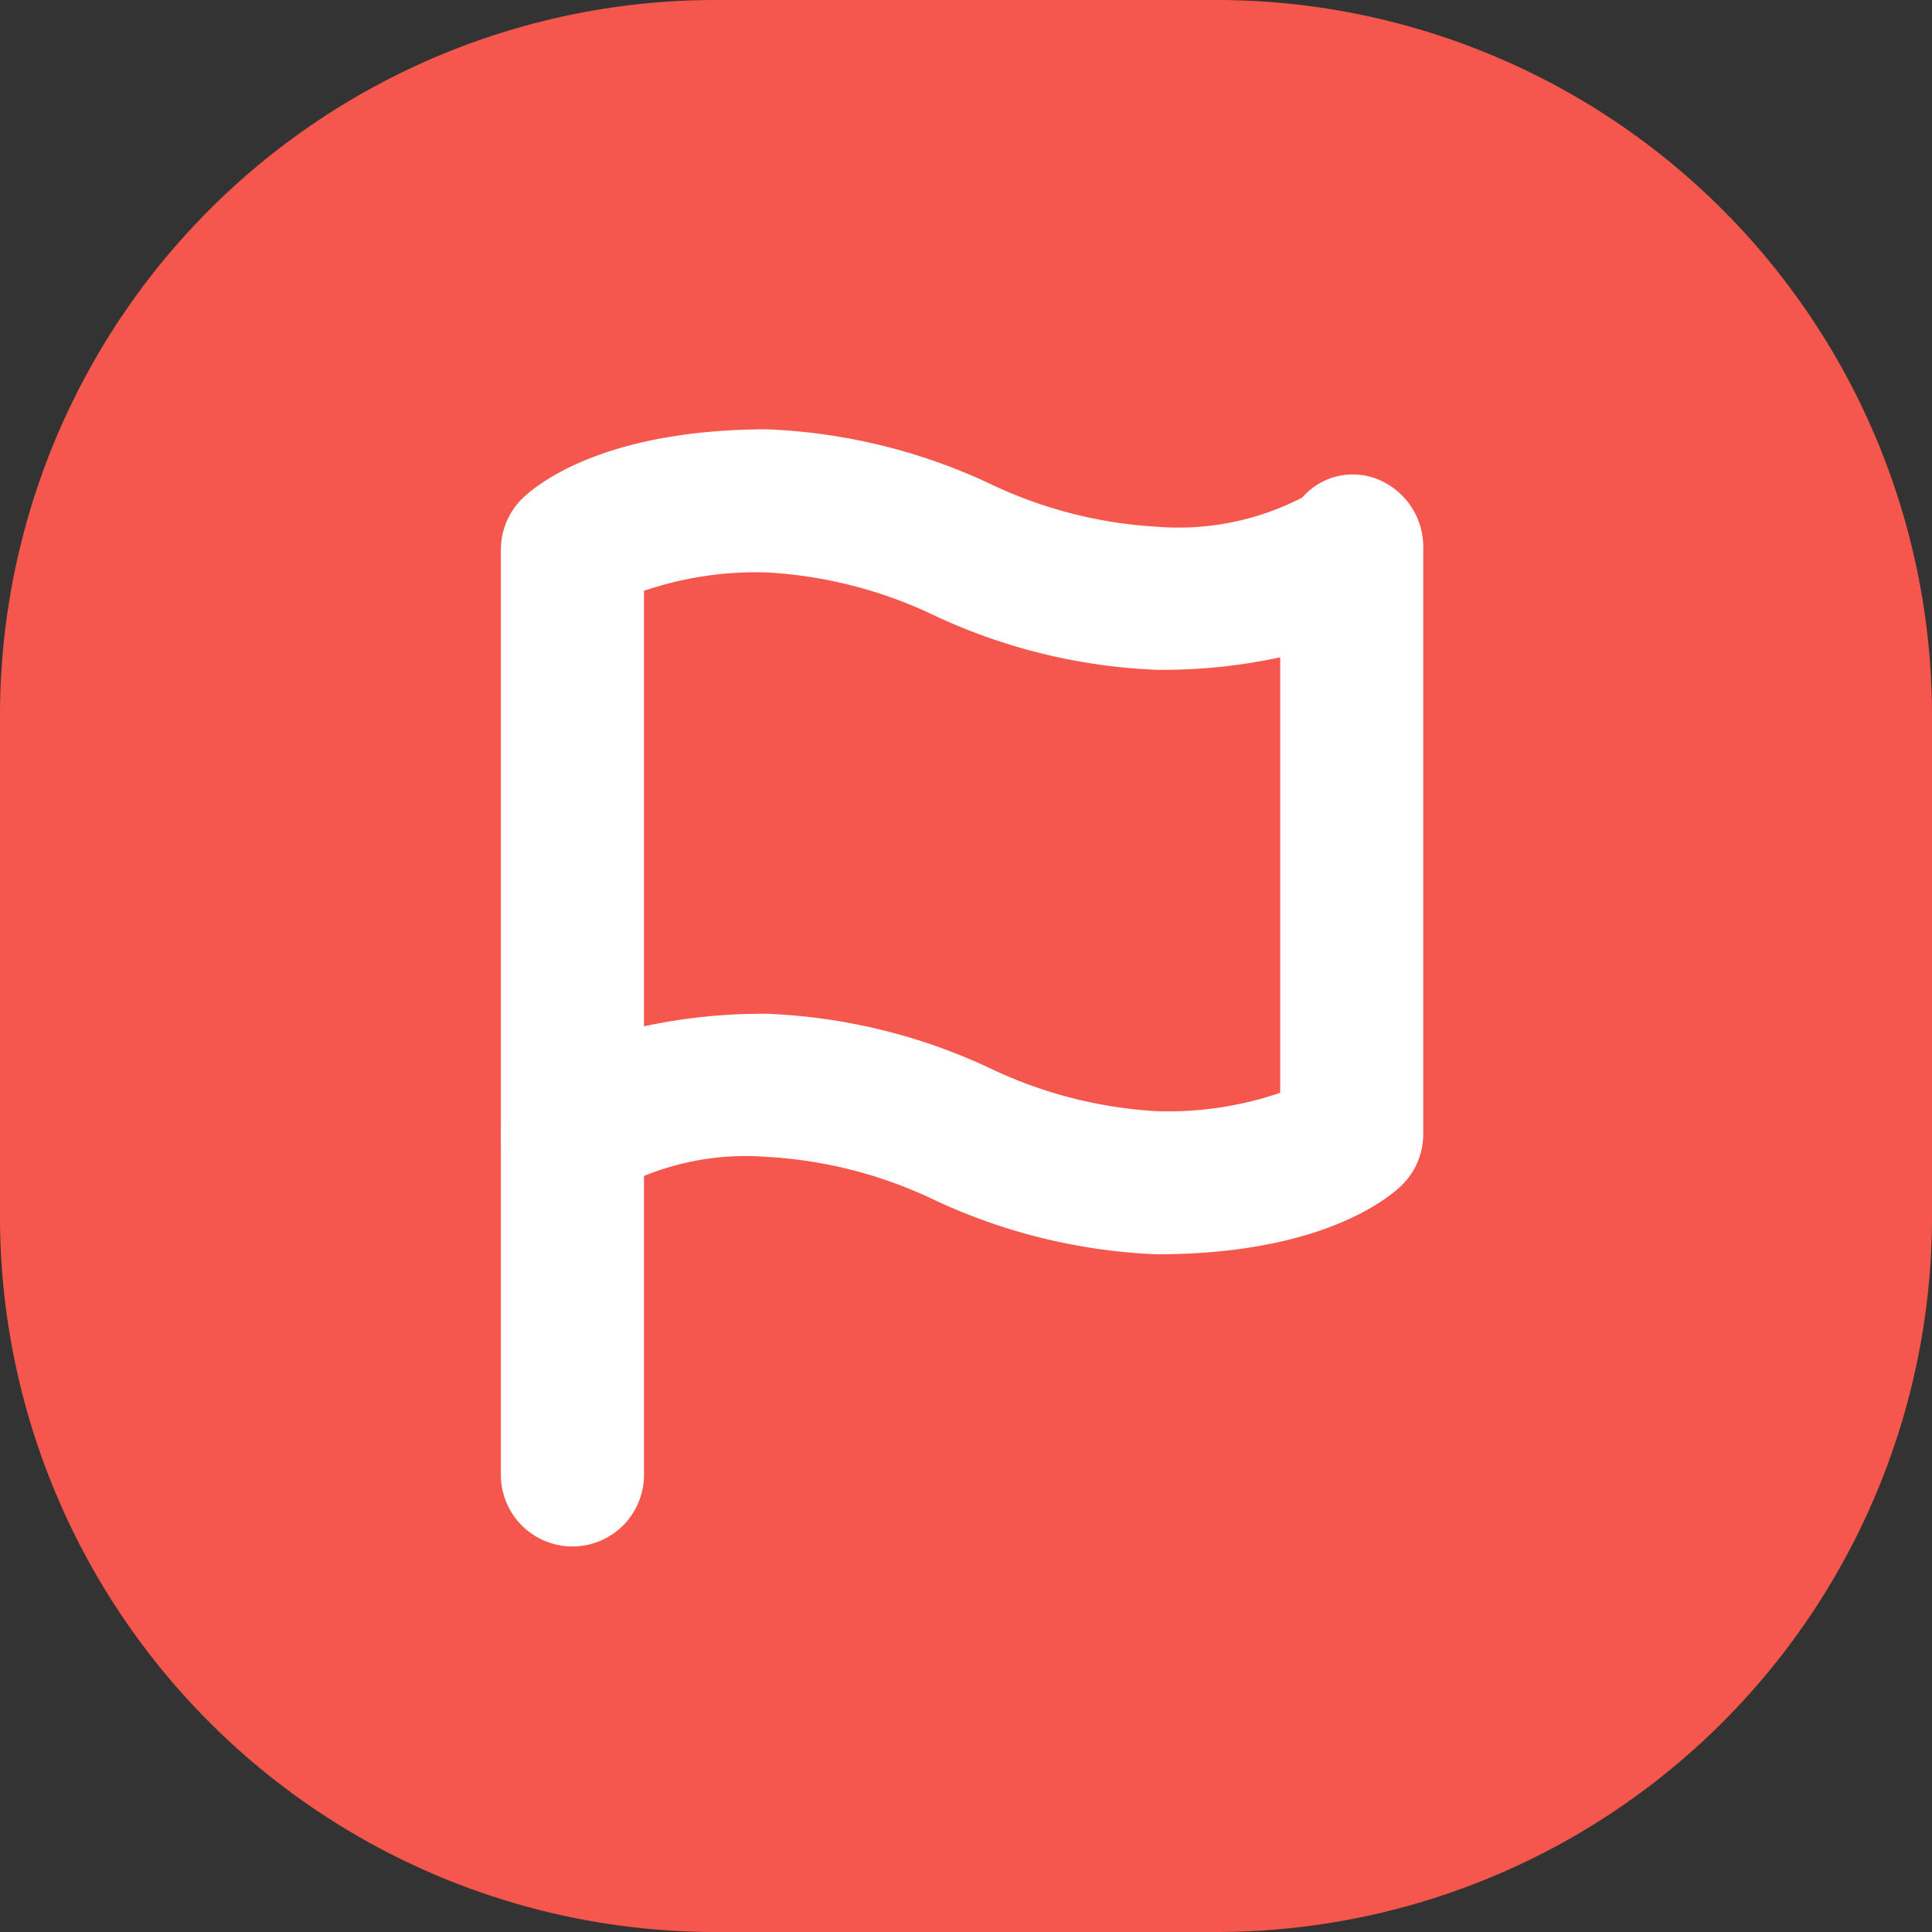 <?xml version="1.0" encoding="UTF-8"?> <svg xmlns="http://www.w3.org/2000/svg" width="27" height="27" viewBox="0 0 27 27"><rect x="0" y="0" width="27" height="27" fill="#333333" stroke="none"/><g id="Group_2492" data-name="Group 2492" transform="translate(-478 -2822)"><g id="Group_2488" data-name="Group 2488" transform="translate(-297 85)"><g id="Group_2219" data-name="Group 2219" transform="translate(775 2737)"><g id="Group_2217" data-name="Group 2217" transform="translate(0 0)"><g id="Group_2215" data-name="Group 2215" transform="translate(0)"><g id="Group_2489" data-name="Group 2489"><path id="Path_7810" data-name="Path 7810" d="M10,0h7A10,10,0,0,1,27,10v7A10,10,0,0,1,17,27H10A10,10,0,0,1,0,17V10A10,10,0,0,1,10,0Z" fill="#f6574c"></path></g></g></g></g><g id="Icon_feather-flag" data-name="Icon feather-flag" transform="translate(777 2741)"><path id="Path_7804" data-name="Path 7804" d="M14.168,13.529a8.08,8.08,0,0,1-3.094-.752,6.217,6.217,0,0,0-2.351-.609,3.773,3.773,0,0,0-2.033.409.933.933,0,0,1-1.058.254A1.021,1.021,0,0,1,5,11.848V3.681a1,1,0,0,1,.293-.707C5.455,2.811,6.385,2,8.723,2a8.08,8.08,0,0,1,3.094.752,6.217,6.217,0,0,0,2.351.609A3.773,3.773,0,0,0,16.2,2.953.933.933,0,0,1,17.259,2.7a1.021,1.021,0,0,1,.631.982v8.168a1,1,0,0,1-.293.707C17.435,12.718,16.505,13.529,14.168,13.529ZM8.723,10.168a8.08,8.08,0,0,1,3.094.752,6.217,6.217,0,0,0,2.351.609,4.85,4.85,0,0,0,1.723-.257V5.186a7.82,7.82,0,0,1-1.723.175,8.08,8.08,0,0,1-3.094-.752A6.217,6.217,0,0,0,8.723,4,4.85,4.85,0,0,0,7,4.257v6.086A7.82,7.82,0,0,1,8.723,10.168Z" fill="#fff"></path><path id="Path_7805" data-name="Path 7805" d="M6,28.264a1,1,0,0,1-1-1V22.5a1,1,0,0,1,2,0v4.764A1,1,0,0,1,6,28.264Z" transform="translate(0 -10.652)" fill="#fff"></path></g></g></g></svg> 